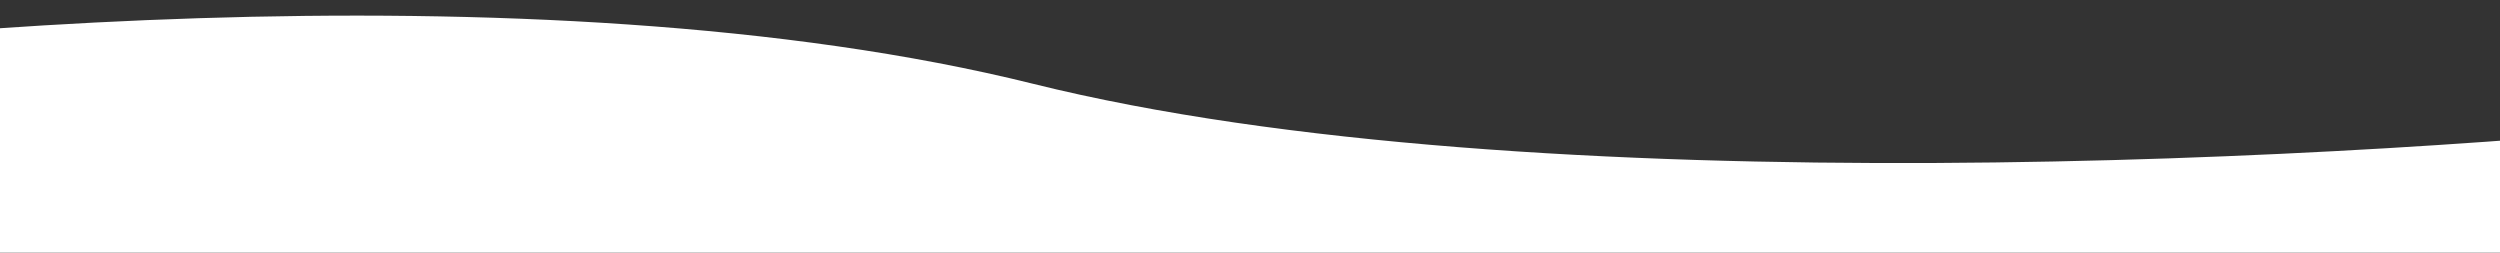 <svg width="1920" height="194" viewBox="0 0 1920 194" fill="none" xmlns="http://www.w3.org/2000/svg">
<rect x="0" y="0" width="1920" height="194" fill="#333333" stroke="none"/>
<g clip-path="url(#clip0_359_3363)">
<path d="M793.622 64.405C1175.66 159.315 1823.72 122.339 2100 91.986V194H-375V64.405C-144.643 24.859 411.582 -30.506 793.622 64.405Z" fill="white"/>
</g>
<defs>
<clipPath id="clip0_359_3363">
<rect width="1920" height="194" fill="white" transform="matrix(-1 0 0 1 1920 0)"/>
</clipPath>
</defs>
</svg>
